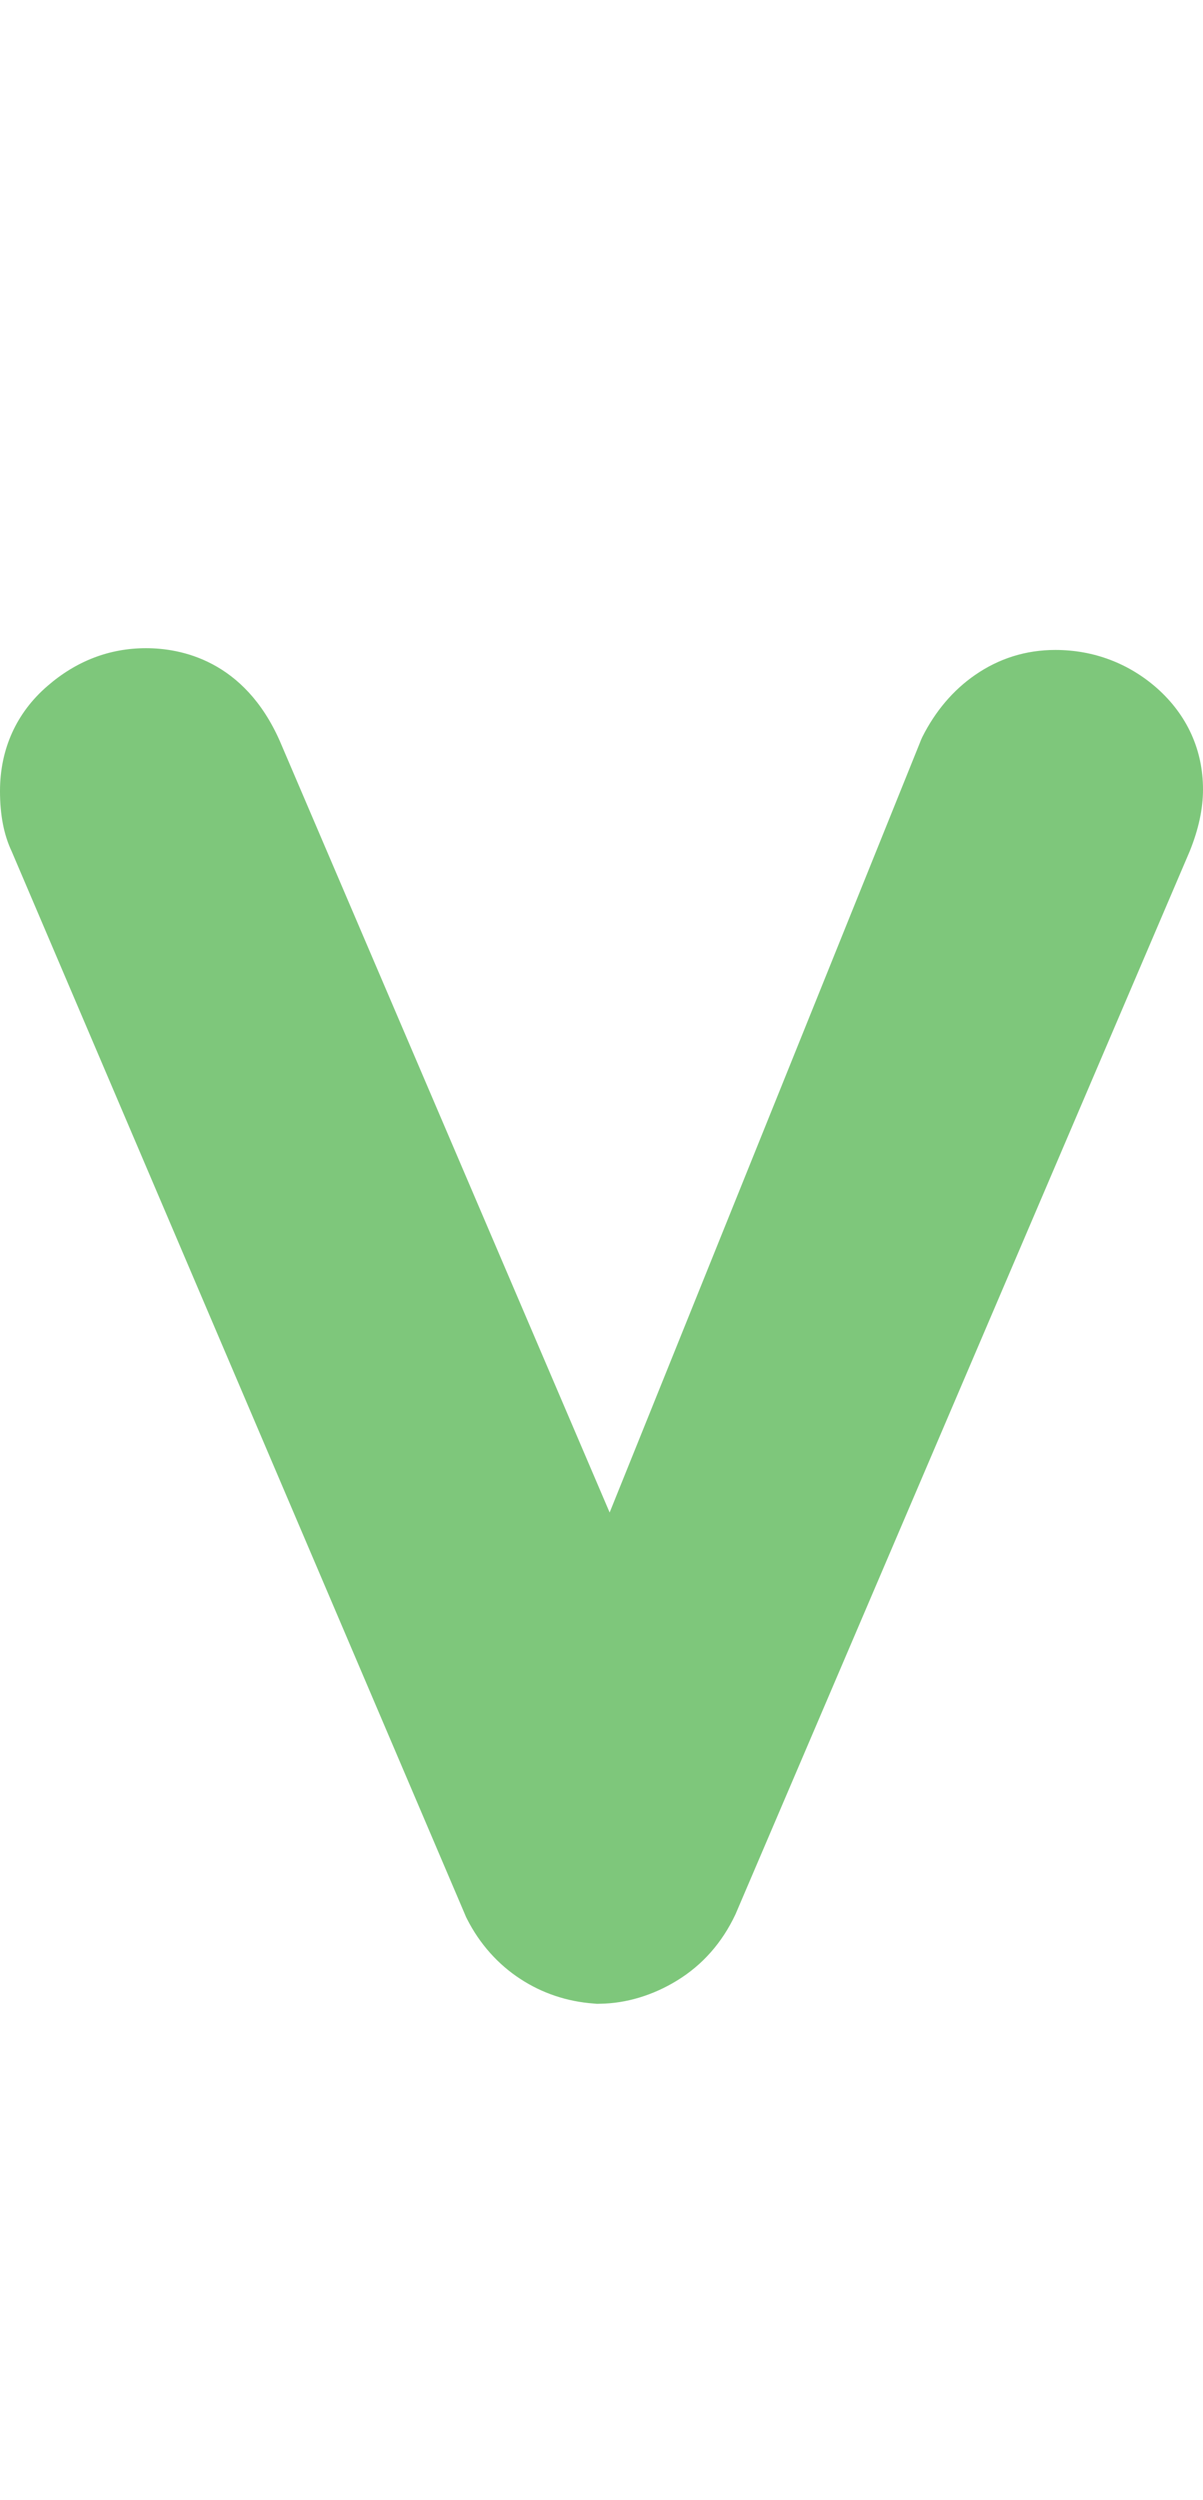 <svg role="img" aria-labelledby="fullimgVegan" width="13" height="27" viewBox="0 0 13 27" xmlns="http://www.w3.org/2000/svg" data-hook="wixrest-menus-icon-full-vegan"><title id="fullimgVegan"> Vegan</title><path d="M12.505 7.434c-.307-.271-.687-.415-1.101-.415-.318 0-.61.092-.868.271-.236.163-.429.39-.57.671l-.013.029-.011.028-3.354 8.316-3.564-8.331C2.638 7.129 1.953 7 1.578 7c-.395 0-.754.138-1.066.409C.178 7.697 0 8.089 0 8.543c0 .257.041.471.127.653l4.899 11.482.01.024.011.022c.136.268.335.491.577.648.234.153.503.244.793.265l.035.003.035-.001c.28-.004.567-.09.827-.249.277-.169.489-.409.634-.717L12.856 9.194C12.953 8.954 13 8.733 13 8.525c0-.426-.172-.803-.495-1.091" fill="#7ec77b"></path></svg>